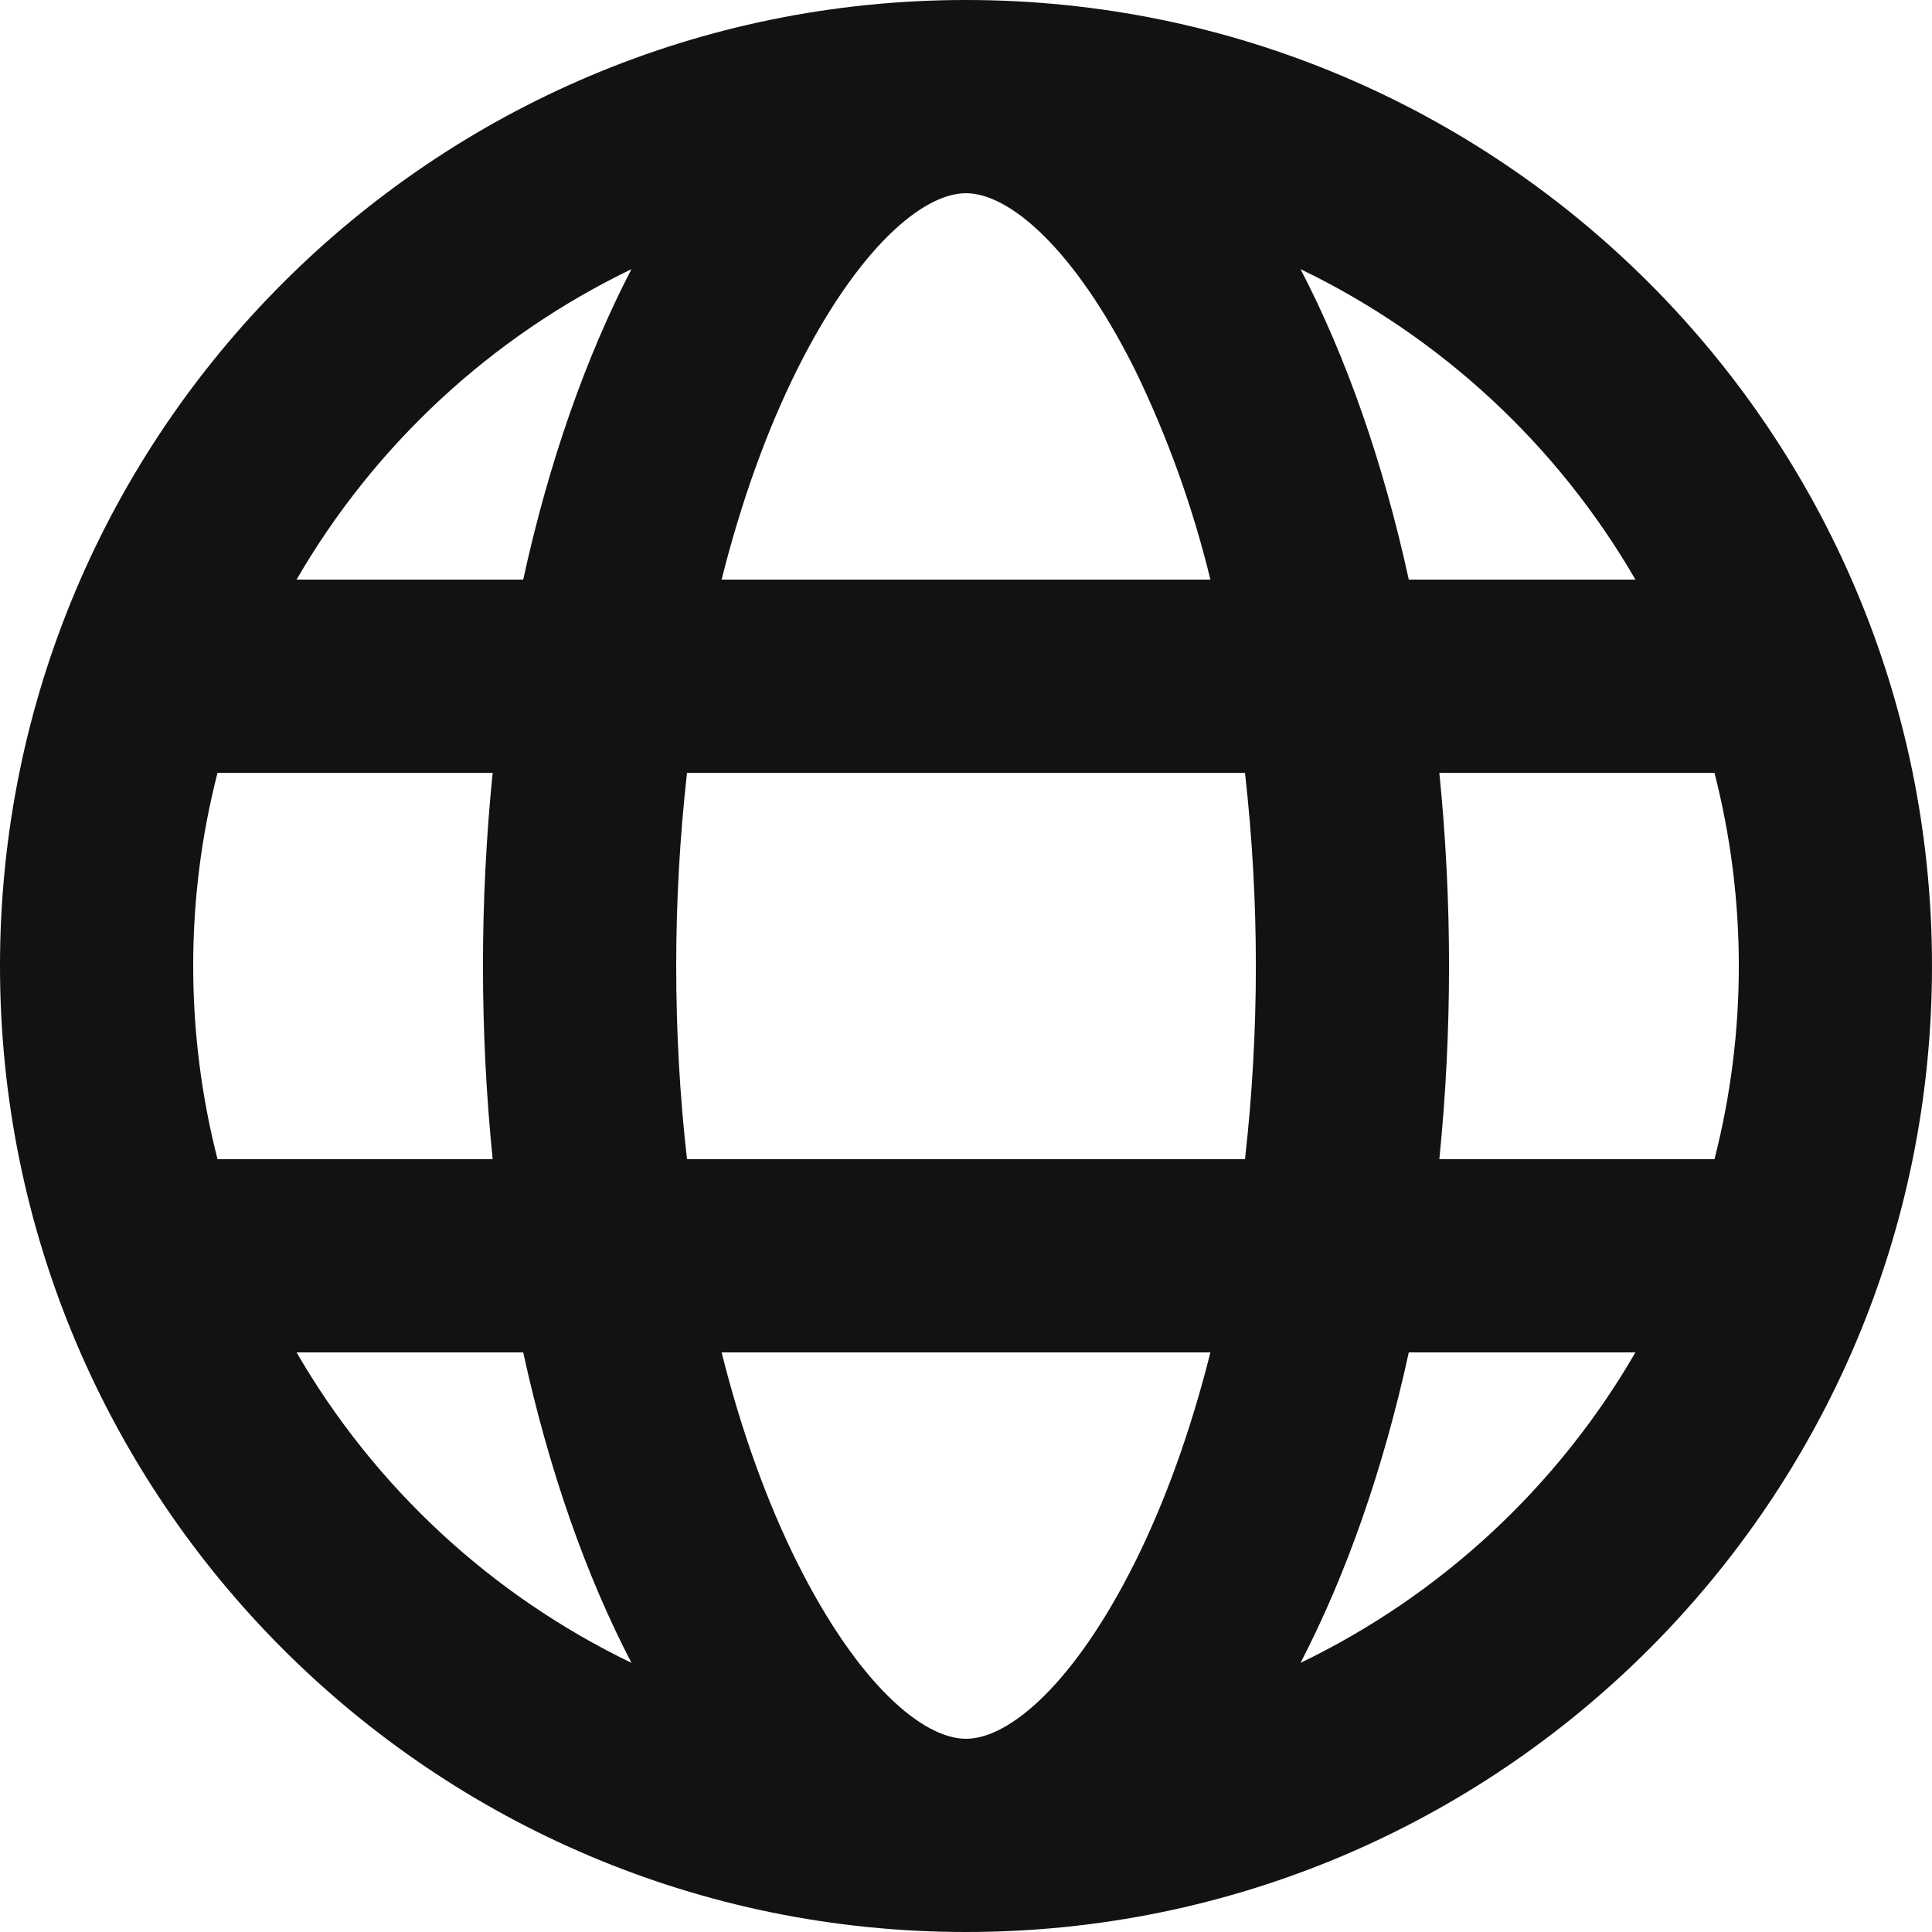 <?xml version="1.0" encoding="utf-8"?>
<svg xmlns="http://www.w3.org/2000/svg" fill="none" height="100%" overflow="visible" preserveAspectRatio="none" style="display: block;" viewBox="0 0 32 32" width="100%">
<path d="M3.603 12.8C3.334 13.845 3.199 14.921 3.2 16C3.2 17.104 3.341 18.176 3.603 19.2H8.16C7.946 17.072 7.946 14.928 8.16 12.8H3.603ZM4.912 9.6H8.666C9.091 7.653 9.706 5.909 10.459 4.458C8.137 5.577 6.204 7.369 4.912 9.6ZM28.397 12.8H23.84C24.054 14.928 24.054 17.072 23.84 19.2H28.397C28.935 17.101 28.935 14.899 28.397 12.8ZM27.088 9.6C25.796 7.369 23.863 5.577 21.541 4.458C22.296 5.909 22.909 7.653 23.334 9.6H27.088ZM11.379 12.8C11.26 13.863 11.2 14.931 11.2 16C11.2 17.096 11.261 18.168 11.379 19.2H20.621C20.861 17.073 20.861 14.927 20.621 12.8H11.379ZM11.952 9.6H20.048C19.756 8.397 19.336 7.23 18.795 6.117C17.79 4.109 16.715 3.2 16 3.2C15.285 3.2 14.21 4.109 13.205 6.117C12.701 7.128 12.277 8.304 11.952 9.6ZM4.912 22.4C6.204 24.631 8.137 26.423 10.459 27.542C9.704 26.091 9.091 24.347 8.666 22.4H4.912ZM27.088 22.4H23.334C22.909 24.347 22.294 26.091 21.541 27.542C23.863 26.423 25.796 24.631 27.088 22.4ZM11.952 22.4C12.277 23.696 12.701 24.872 13.205 25.883C14.21 27.891 15.285 28.8 16 28.8C16.715 28.8 17.79 27.891 18.795 25.883C19.299 24.872 19.723 23.696 20.048 22.4H11.952ZM16 32C7.163 32 0 24.837 0 16C0 7.163 7.163 0 16 0C24.837 0 32 7.163 32 16C32 24.837 24.837 32 16 32Z" fill="#121212" id="Vector"/>
</svg>